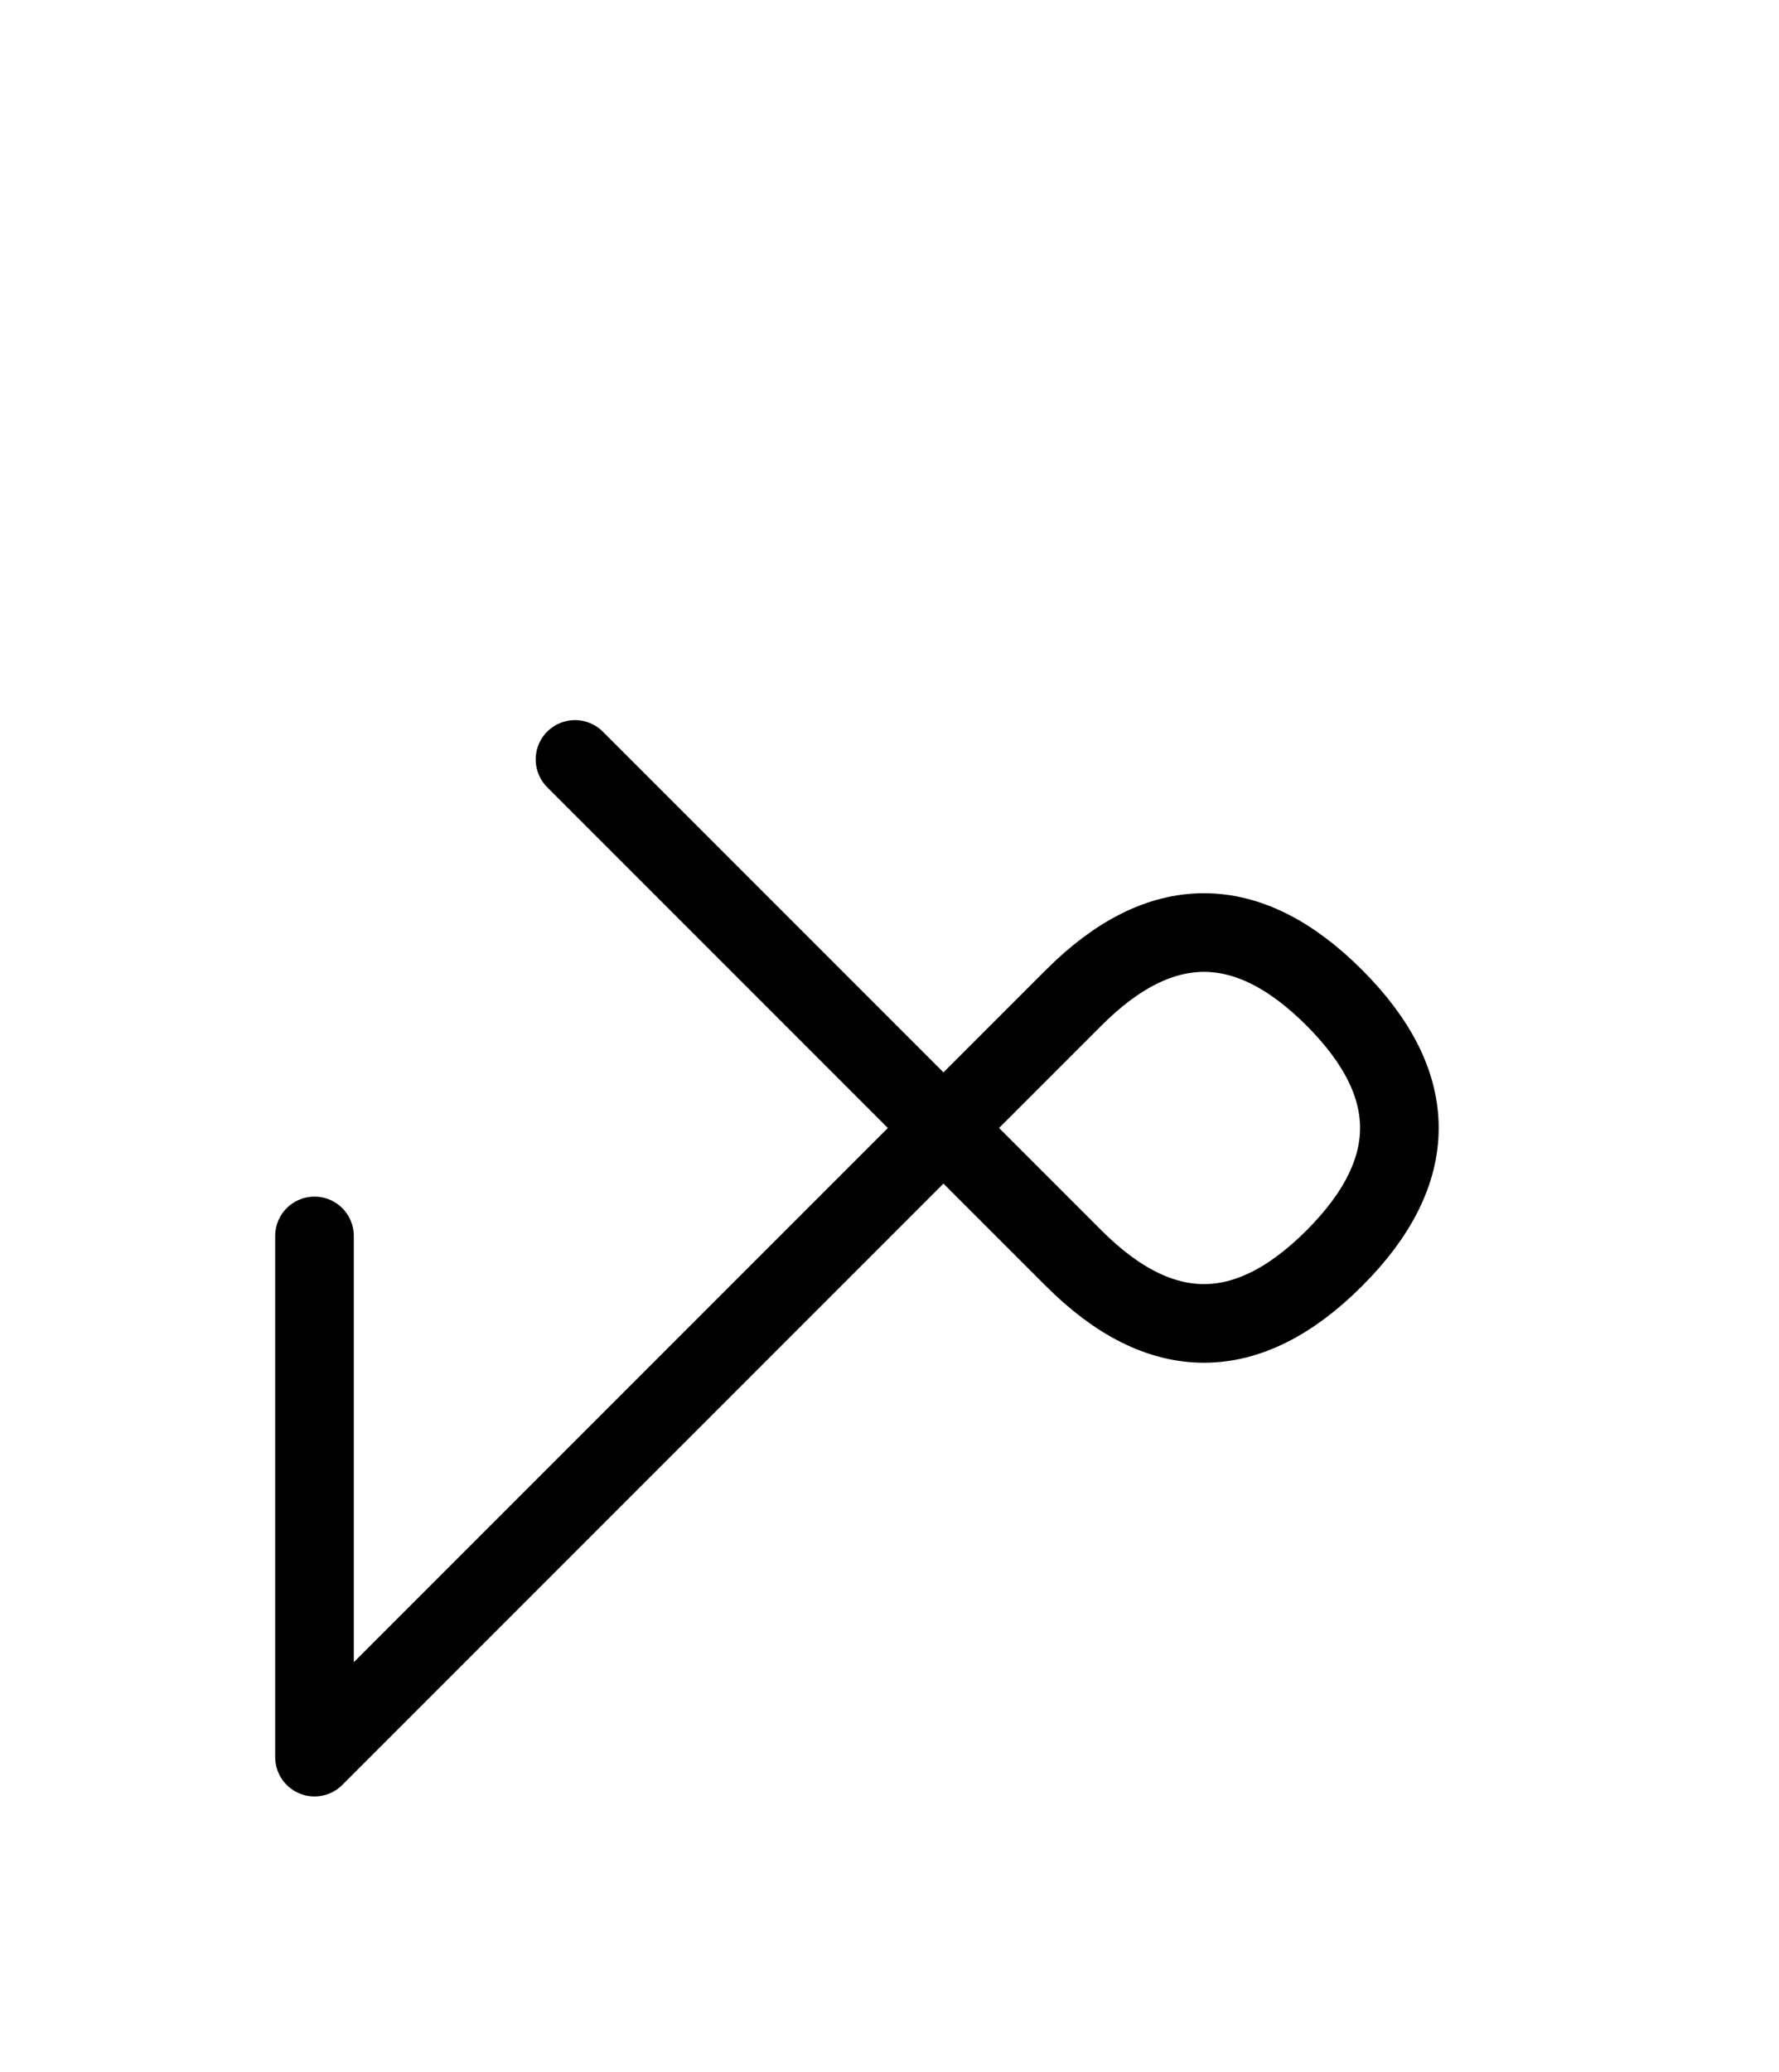 <?xml version="1.0" encoding="UTF-8"?>
<svg xmlns="http://www.w3.org/2000/svg" xmlns:xlink="http://www.w3.org/1999/xlink"
     width="28.284" height="32.929" viewBox="0 0 28.284 32.929">
<defs>
<path d="M12.071,20.858 L9.142,23.787 L17.071,15.858 Q19.142,13.787,21.213,15.858 Q23.284,17.929,21.213,20.0 Q19.142,22.071,17.071,20.0 L9.142,12.071 M12.071,20.858 L15.0,17.929 L5.0,27.929 L5.0,19.645" stroke="black" fill="none" stroke-width="1.25" stroke-linecap="round" stroke-linejoin="round" id="d0" />
</defs>
<use xlink:href="#d0" x="0" y="0" />
</svg>